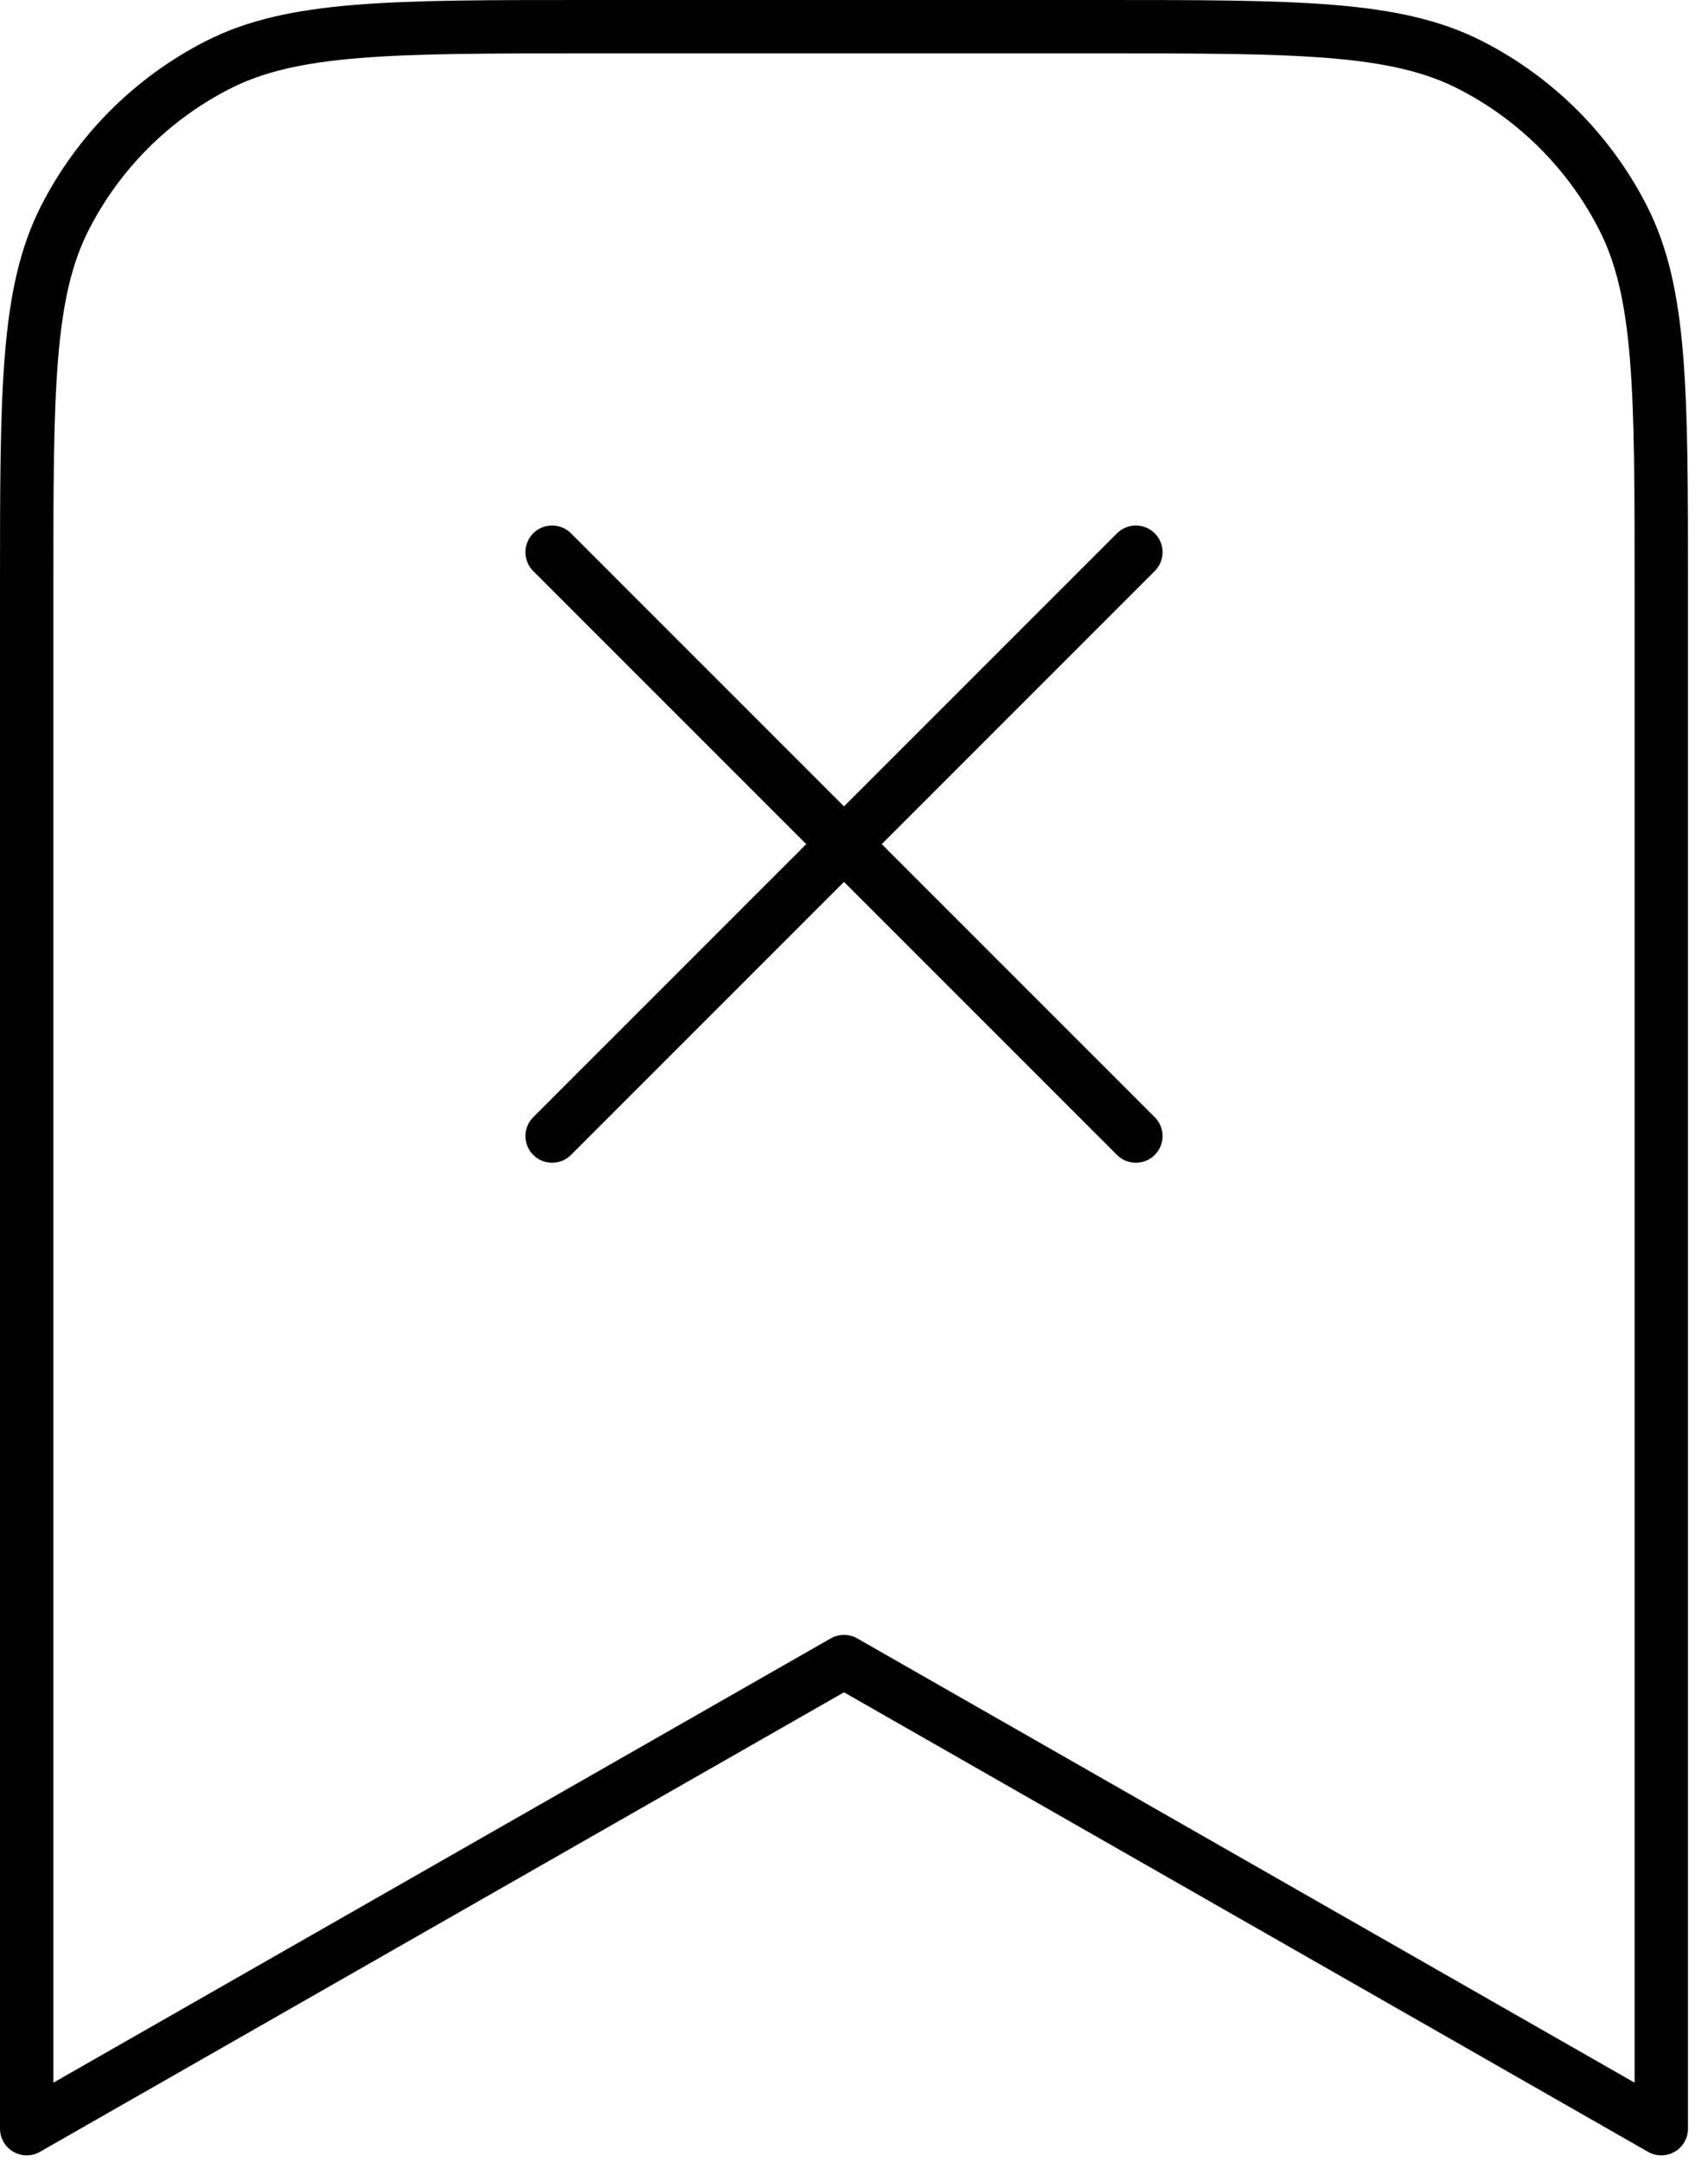 <svg width="64" height="81" viewBox="0 0 64 81" fill="none" xmlns="http://www.w3.org/2000/svg">
<path d="M20.688 20.688L42.562 42.562M42.562 20.688L20.688 42.562M62.25 79.75V22C62.25 14.649 62.25 10.974 60.819 8.166C59.561 5.697 57.553 3.689 55.084 2.431C52.276 1 48.601 1 41.25 1H22C14.649 1 10.974 1 8.166 2.431C5.697 3.689 3.689 5.697 2.431 8.166C1 10.974 1 14.649 1 22V79.75L31.625 62.25L62.25 79.75Z" stroke="black" stroke-width="2" stroke-linecap="round" stroke-linejoin="round"/>
</svg>
